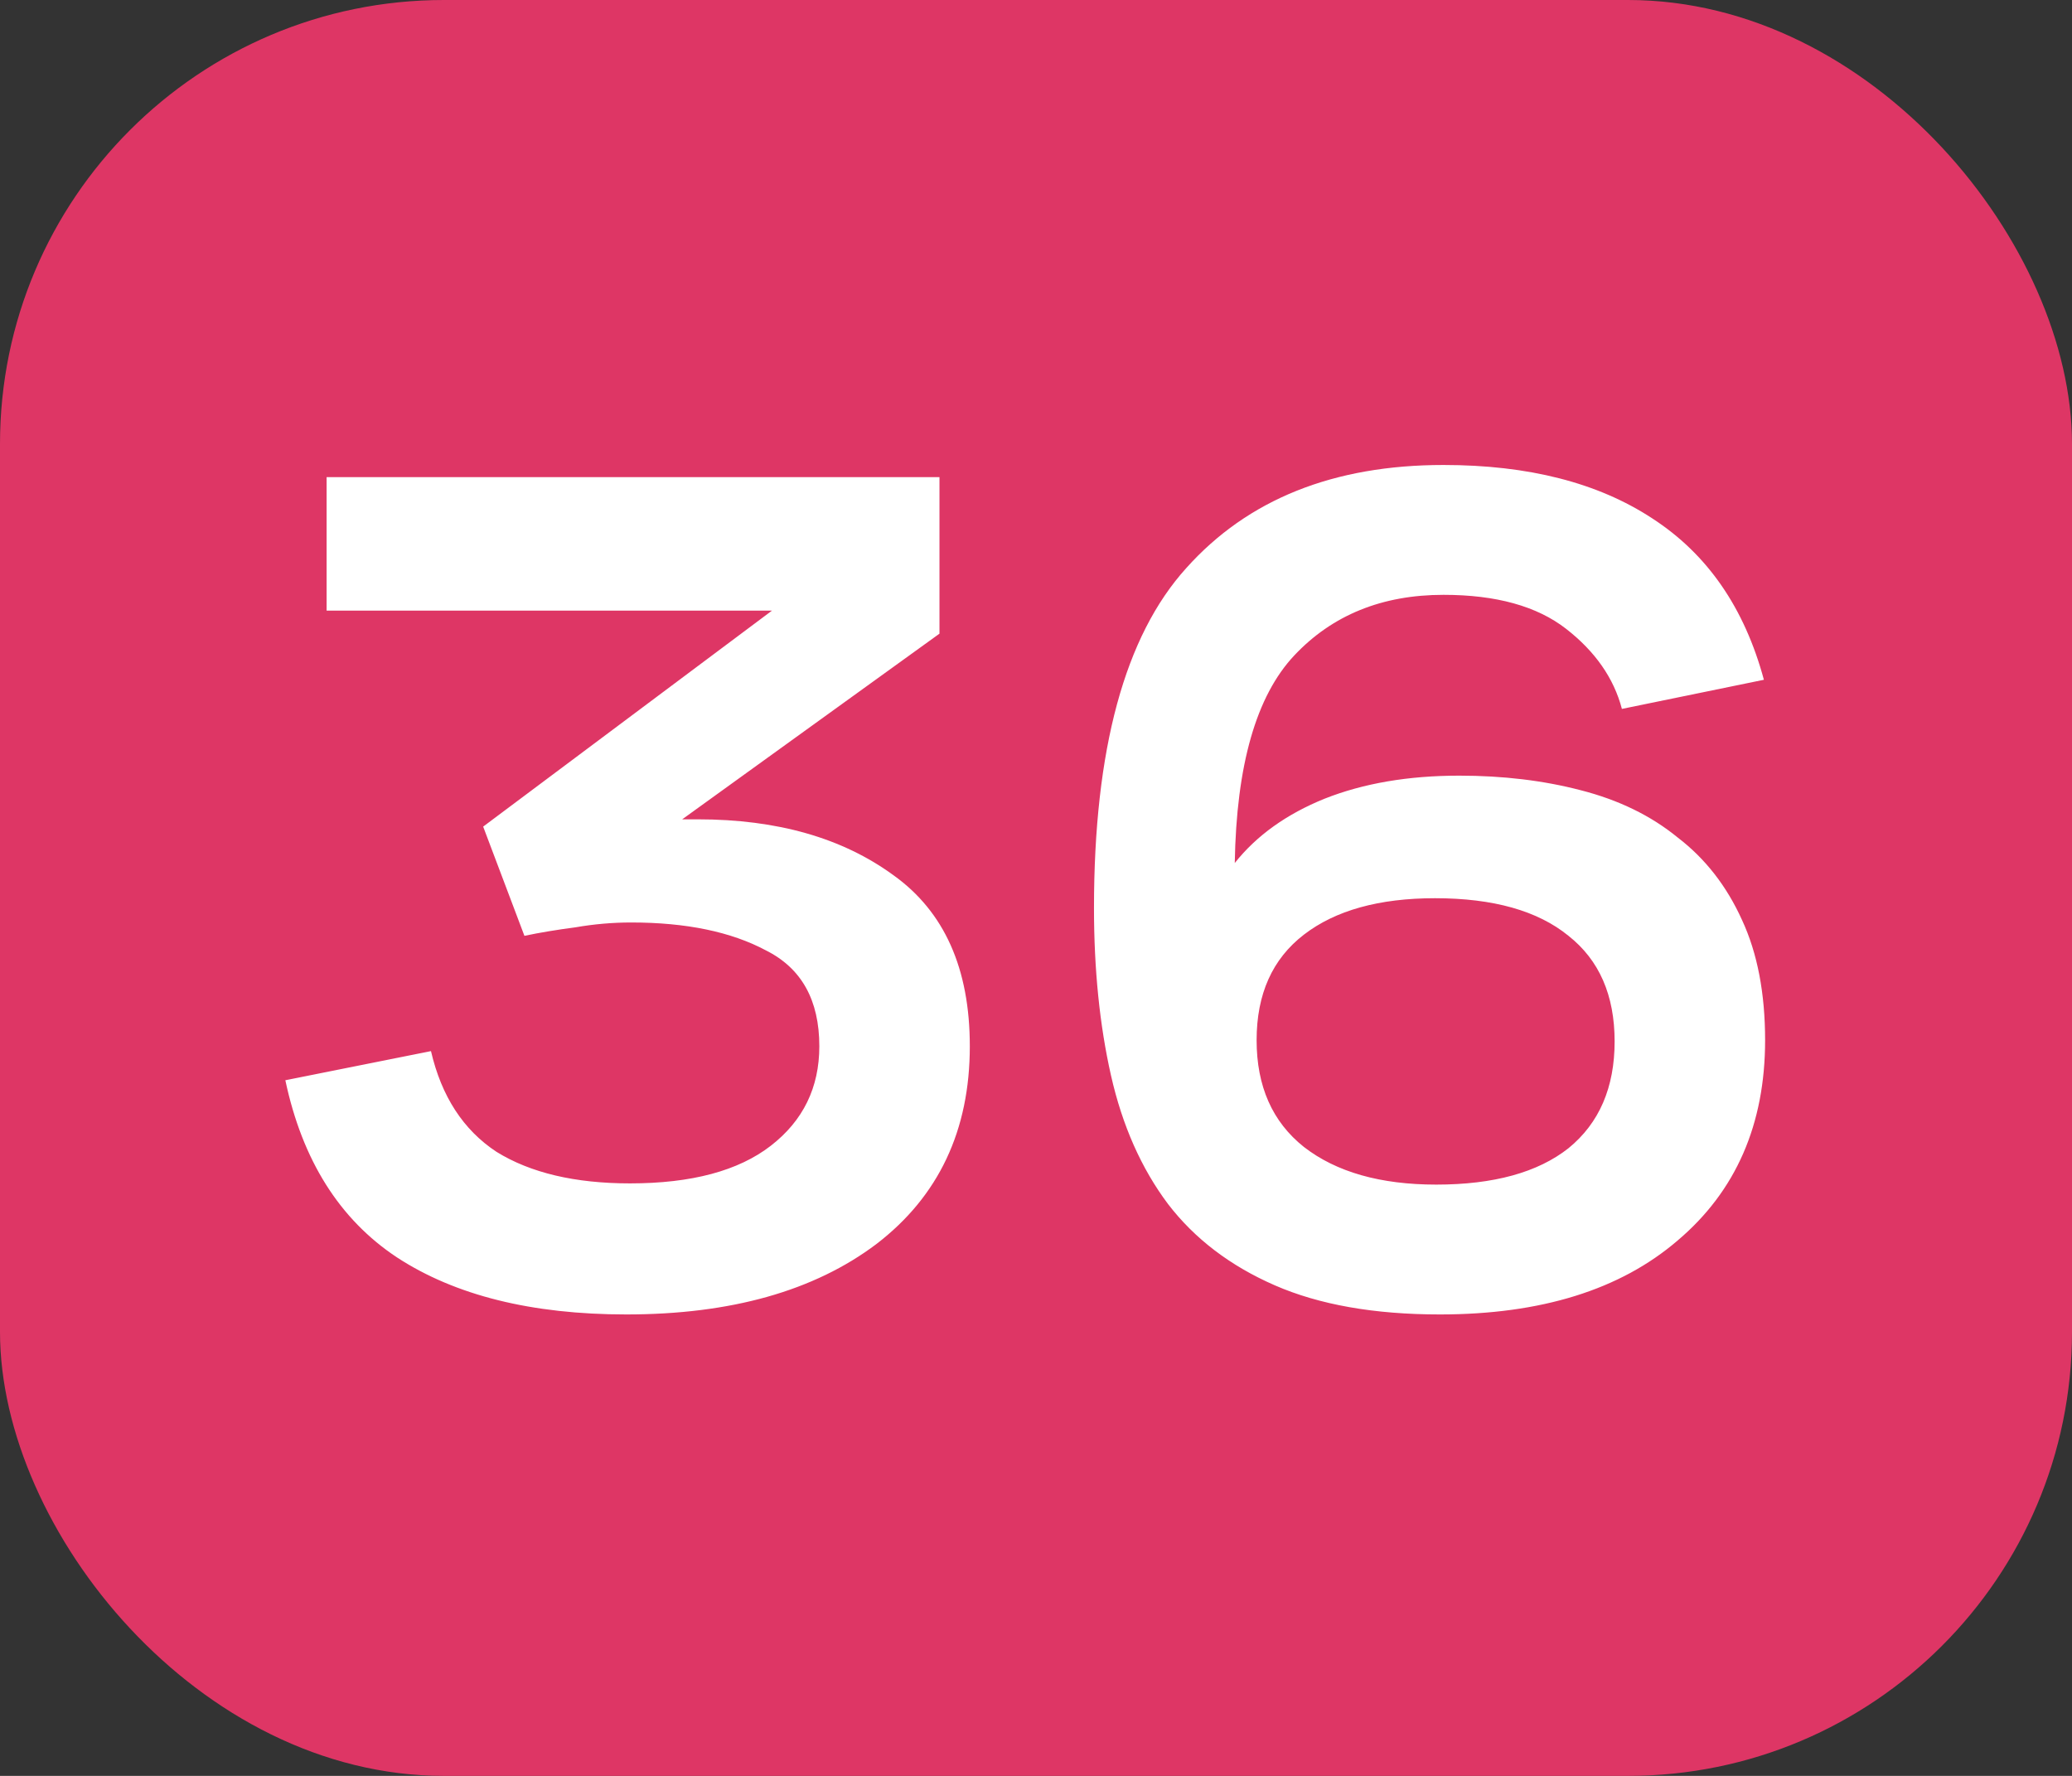 <?xml version="1.0" encoding="UTF-8"?> <svg xmlns="http://www.w3.org/2000/svg" width="140" height="120" viewBox="0 0 140 120" fill="none"><rect x="0" y="0" width="140" height="120" fill="#333333" stroke="none"/><rect width="140" height="120" rx="30" fill="#DE3665"></rect><path d="M42.322 88.82C35.926 88.82 30.76 87.535 26.824 84.966C22.943 82.397 20.428 78.406 19.28 72.994L29.12 71.026C29.831 74.087 31.307 76.356 33.548 77.832C35.844 79.253 38.851 79.964 42.568 79.964C46.723 79.964 49.893 79.117 52.08 77.422C54.267 75.727 55.36 73.486 55.36 70.698C55.36 67.582 54.157 65.423 51.752 64.22C49.401 62.963 46.367 62.334 42.65 62.334C41.393 62.334 40.135 62.443 38.878 62.662C37.621 62.826 36.473 63.017 35.434 63.236L32.646 55.856L52.162 41.26H22.068V32.24H63.478V42.818L46.094 55.364C46.313 55.364 46.504 55.364 46.668 55.364C46.832 55.364 46.996 55.364 47.16 55.364C52.517 55.364 56.918 56.621 60.362 59.136C63.806 61.596 65.528 65.45 65.528 70.698C65.528 76.383 63.423 80.839 59.214 84.064C55.005 87.235 49.374 88.82 42.322 88.82ZM119.264 70.288C119.264 75.973 117.296 80.483 113.36 83.818C109.479 87.153 104.122 88.82 97.288 88.82C92.86 88.82 89.143 88.164 86.136 86.852C83.13 85.54 80.724 83.709 78.92 81.358C77.116 78.953 75.832 76.055 75.066 72.666C74.301 69.277 73.918 65.505 73.918 61.35C73.918 50.635 75.996 42.982 80.15 38.39C84.305 33.743 90.1 31.42 97.534 31.42C103.274 31.42 107.976 32.623 111.638 35.028C115.356 37.433 117.87 41.069 119.182 45.934L109.588 47.902C109.042 45.825 107.784 44.021 105.816 42.49C103.848 40.959 101.088 40.194 97.534 40.194C93.38 40.194 90.018 41.561 87.448 44.294C84.879 47.027 83.54 51.701 83.43 58.316C84.906 56.457 86.929 55.009 89.498 53.97C92.122 52.931 95.156 52.412 98.6 52.412C101.552 52.412 104.286 52.74 106.8 53.396C109.37 54.052 111.556 55.118 113.36 56.594C115.219 58.015 116.668 59.874 117.706 62.17C118.745 64.411 119.264 67.117 119.264 70.288ZM96.96 60.694C93.188 60.694 90.236 61.514 88.104 63.154C85.972 64.794 84.906 67.172 84.906 70.288C84.906 73.404 85.972 75.809 88.104 77.504C90.291 79.199 93.27 80.046 97.042 80.046C100.924 80.046 103.903 79.226 105.98 77.586C108.058 75.891 109.096 73.486 109.096 70.37C109.096 67.254 108.058 64.876 105.98 63.236C103.903 61.541 100.896 60.694 96.96 60.694Z" fill="white"></path></svg> 